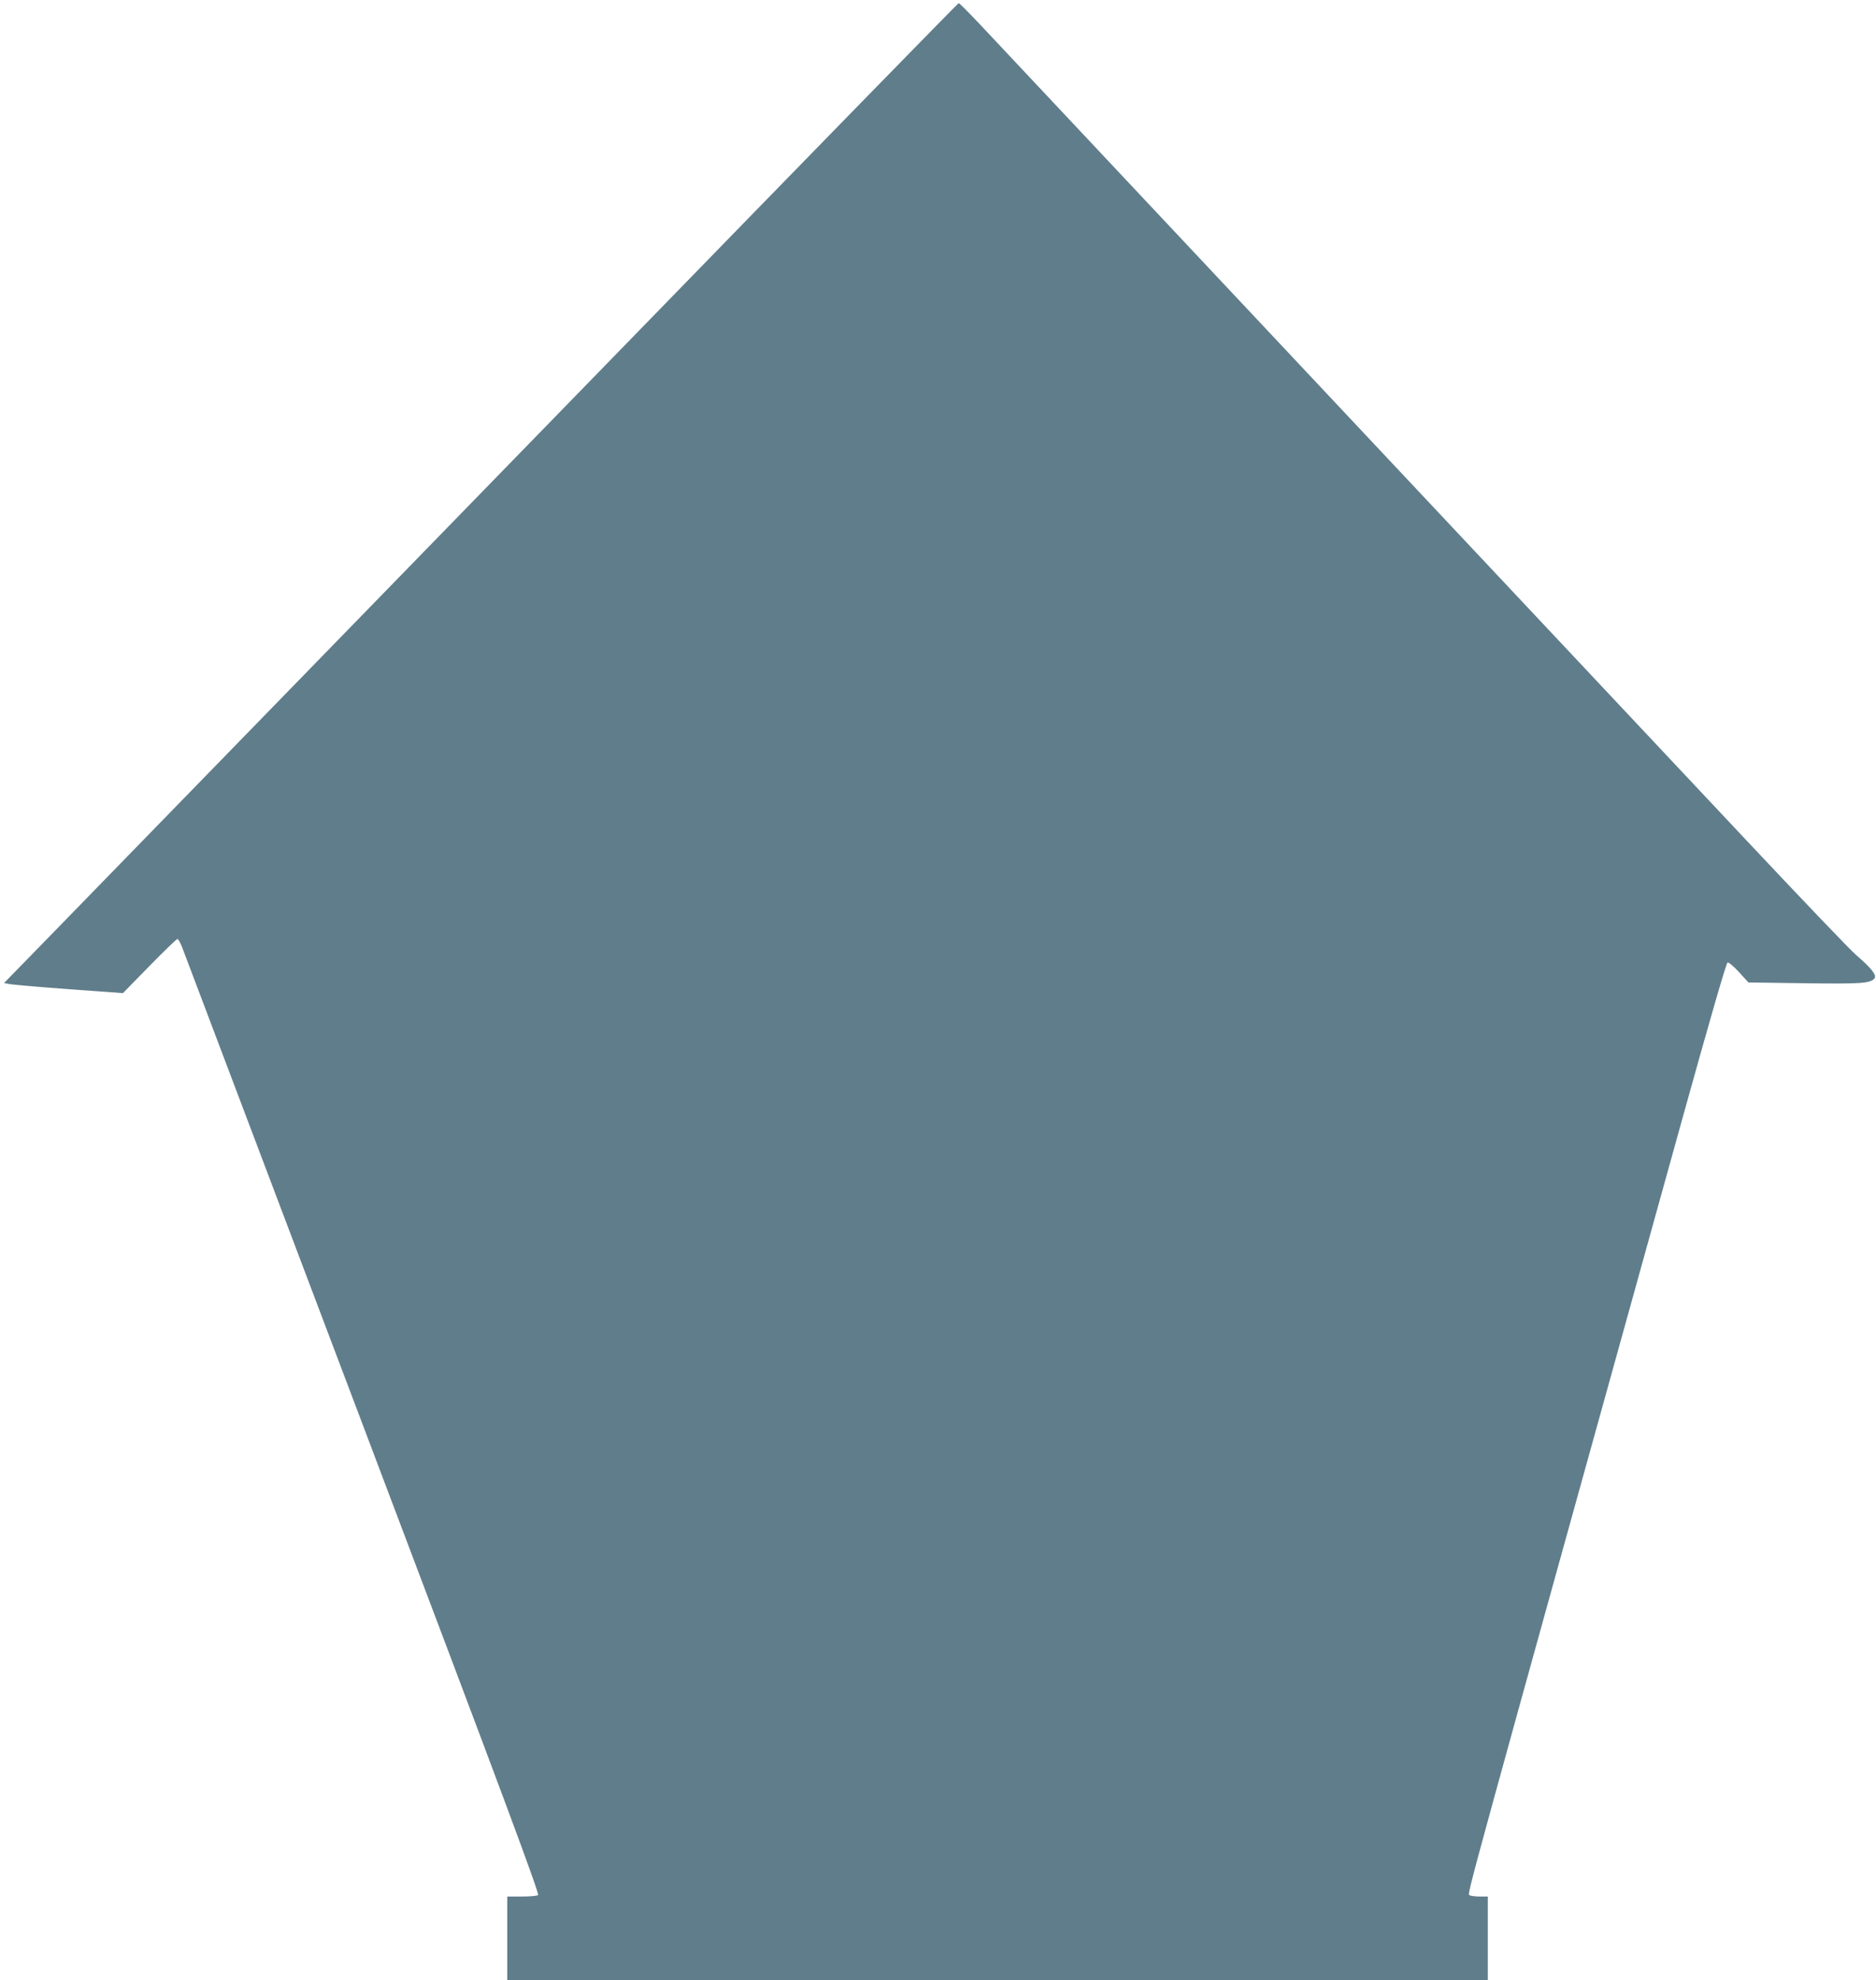 <?xml version="1.0" standalone="no"?>
<!DOCTYPE svg PUBLIC "-//W3C//DTD SVG 20010904//EN"
 "http://www.w3.org/TR/2001/REC-SVG-20010904/DTD/svg10.dtd">
<svg version="1.0" xmlns="http://www.w3.org/2000/svg"
 width="1213pt" height="1280pt" viewBox="0 0 1213 1280"
 preserveAspectRatio="xMidYMid meet">
<g transform="translate(0,1280) scale(0.1,-0.1)"
fill="#607d8b" stroke="none">
<path d="M4064 10593 c-2781 -2857 -3194 -3281 -3653 -3753 l-385 -395 39 -7
c22 -4 195 -19 385 -33 l345 -25 171 175 c94 96 176 175 181 175 6 0 19 -24
30 -52 11 -29 537 -1418 1168 -3087 917 -2422 1145 -3035 1134 -3042 -8 -5
-56 -9 -106 -9 l-93 0 0 -270 0 -270 3170 0 3170 0 0 270 0 270 -52 0 c-29 0
-59 4 -67 9 -15 9 -35 -66 1384 5045 165 594 277 982 285 984 7 3 40 -25 74
-62 l61 -67 362 -5 c368 -5 426 -1 453 31 17 20 -20 67 -117 150 -39 33 -353
362 -699 730 -834 888 -4814 5123 -4973 5293 -68 72 -128 132 -132 132 -4 0
-965 -984 -2135 -2187z"/>
</g>
</svg>

